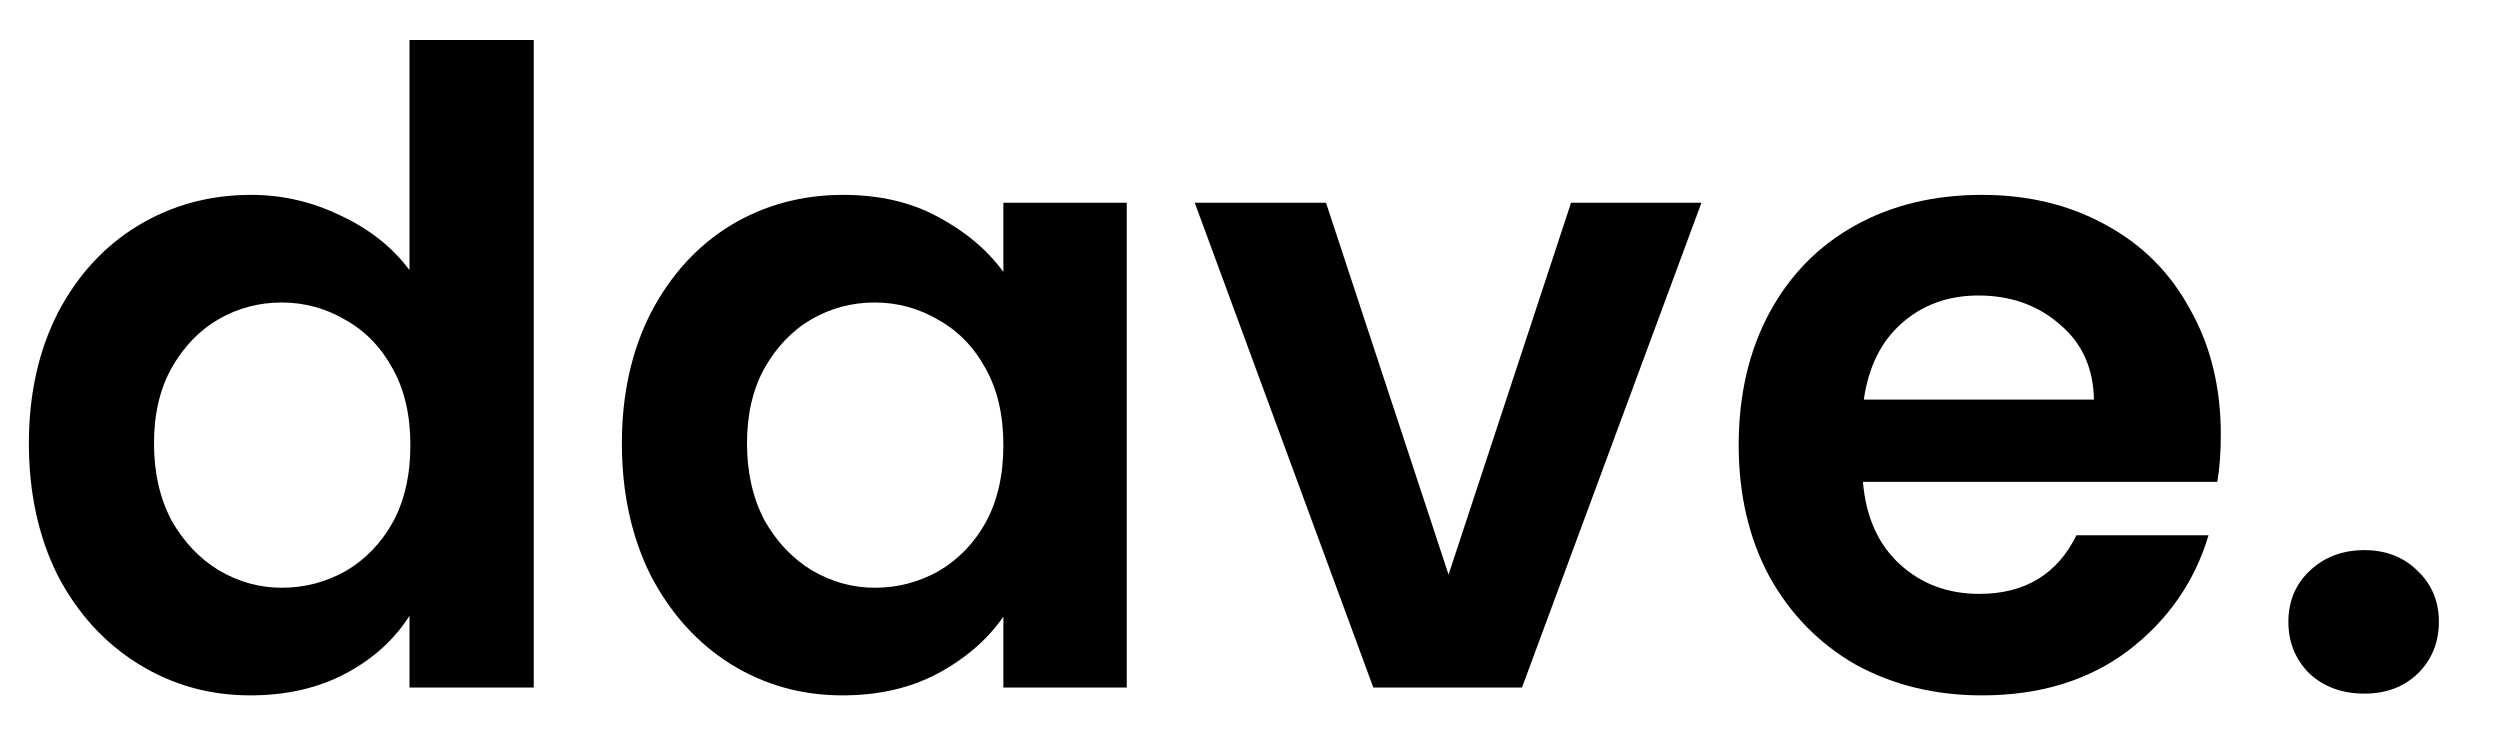 <svg xmlns="http://www.w3.org/2000/svg" width="40" height="12" viewBox="0 0 40 12" fill="none"><path d="M0.462 7.094C0.462 6.31 0.616 5.615 0.924 5.008C1.241 4.401 1.671 3.935 2.212 3.608C2.753 3.281 3.355 3.118 4.018 3.118C4.522 3.118 5.003 3.23 5.46 3.454C5.917 3.669 6.281 3.958 6.552 4.322V0.64H8.54V11H6.552V9.852C6.309 10.235 5.969 10.543 5.53 10.776C5.091 11.009 4.583 11.126 4.004 11.126C3.351 11.126 2.753 10.958 2.212 10.622C1.671 10.286 1.241 9.815 0.924 9.208C0.616 8.592 0.462 7.887 0.462 7.094ZM6.566 7.122C6.566 6.646 6.473 6.24 6.286 5.904C6.099 5.559 5.847 5.297 5.53 5.12C5.213 4.933 4.872 4.84 4.508 4.84C4.144 4.84 3.808 4.929 3.5 5.106C3.192 5.283 2.94 5.545 2.744 5.89C2.557 6.226 2.464 6.627 2.464 7.094C2.464 7.561 2.557 7.971 2.744 8.326C2.94 8.671 3.192 8.937 3.5 9.124C3.817 9.311 4.153 9.404 4.508 9.404C4.872 9.404 5.213 9.315 5.53 9.138C5.847 8.951 6.099 8.69 6.286 8.354C6.473 8.009 6.566 7.598 6.566 7.122Z" fill="black"></path><path d="M9.95 7.094C9.95 6.31 10.104 5.615 10.412 5.008C10.729 4.401 11.154 3.935 11.686 3.608C12.227 3.281 12.829 3.118 13.492 3.118C14.071 3.118 14.575 3.235 15.004 3.468C15.443 3.701 15.793 3.995 16.054 4.35V3.244H18.028V11H16.054V9.866C15.802 10.23 15.452 10.534 15.004 10.776C14.566 11.009 14.057 11.126 13.478 11.126C12.825 11.126 12.227 10.958 11.686 10.622C11.154 10.286 10.729 9.815 10.412 9.208C10.104 8.592 9.95 7.887 9.95 7.094ZM16.054 7.122C16.054 6.646 15.961 6.24 15.774 5.904C15.588 5.559 15.335 5.297 15.018 5.12C14.701 4.933 14.36 4.84 13.996 4.84C13.632 4.84 13.296 4.929 12.988 5.106C12.68 5.283 12.428 5.545 12.232 5.89C12.046 6.226 11.952 6.627 11.952 7.094C11.952 7.561 12.046 7.971 12.232 8.326C12.428 8.671 12.68 8.937 12.988 9.124C13.306 9.311 13.642 9.404 13.996 9.404C14.36 9.404 14.701 9.315 15.018 9.138C15.335 8.951 15.588 8.69 15.774 8.354C15.961 8.009 16.054 7.598 16.054 7.122Z" fill="black"></path><path d="M23.177 9.194L25.137 3.244H27.223L24.352 11H21.973L19.116 3.244H21.216L23.177 9.194Z" fill="black"></path><path d="M35.533 6.954C35.533 7.234 35.515 7.486 35.477 7.71H29.807C29.854 8.27 30.05 8.709 30.395 9.026C30.741 9.343 31.165 9.502 31.669 9.502C32.397 9.502 32.915 9.189 33.223 8.564H35.337C35.113 9.311 34.684 9.927 34.049 10.412C33.415 10.888 32.635 11.126 31.711 11.126C30.965 11.126 30.293 10.963 29.695 10.636C29.107 10.3 28.645 9.829 28.309 9.222C27.983 8.615 27.819 7.915 27.819 7.122C27.819 6.319 27.983 5.615 28.309 5.008C28.636 4.401 29.093 3.935 29.681 3.608C30.269 3.281 30.946 3.118 31.711 3.118C32.449 3.118 33.107 3.277 33.685 3.594C34.273 3.911 34.726 4.364 35.043 4.952C35.37 5.531 35.533 6.198 35.533 6.954ZM33.503 6.394C33.494 5.89 33.312 5.489 32.957 5.19C32.603 4.882 32.169 4.728 31.655 4.728C31.17 4.728 30.759 4.877 30.423 5.176C30.097 5.465 29.896 5.871 29.821 6.394H33.503Z" fill="black"></path><path d="M37.832 11.098C37.477 11.098 37.183 10.991 36.95 10.776C36.726 10.552 36.614 10.277 36.614 9.95C36.614 9.623 36.726 9.353 36.95 9.138C37.183 8.914 37.477 8.802 37.832 8.802C38.177 8.802 38.462 8.914 38.686 9.138C38.91 9.353 39.022 9.623 39.022 9.95C39.022 10.277 38.91 10.552 38.686 10.776C38.462 10.991 38.177 11.098 37.832 11.098Z" fill="black"></path></svg>